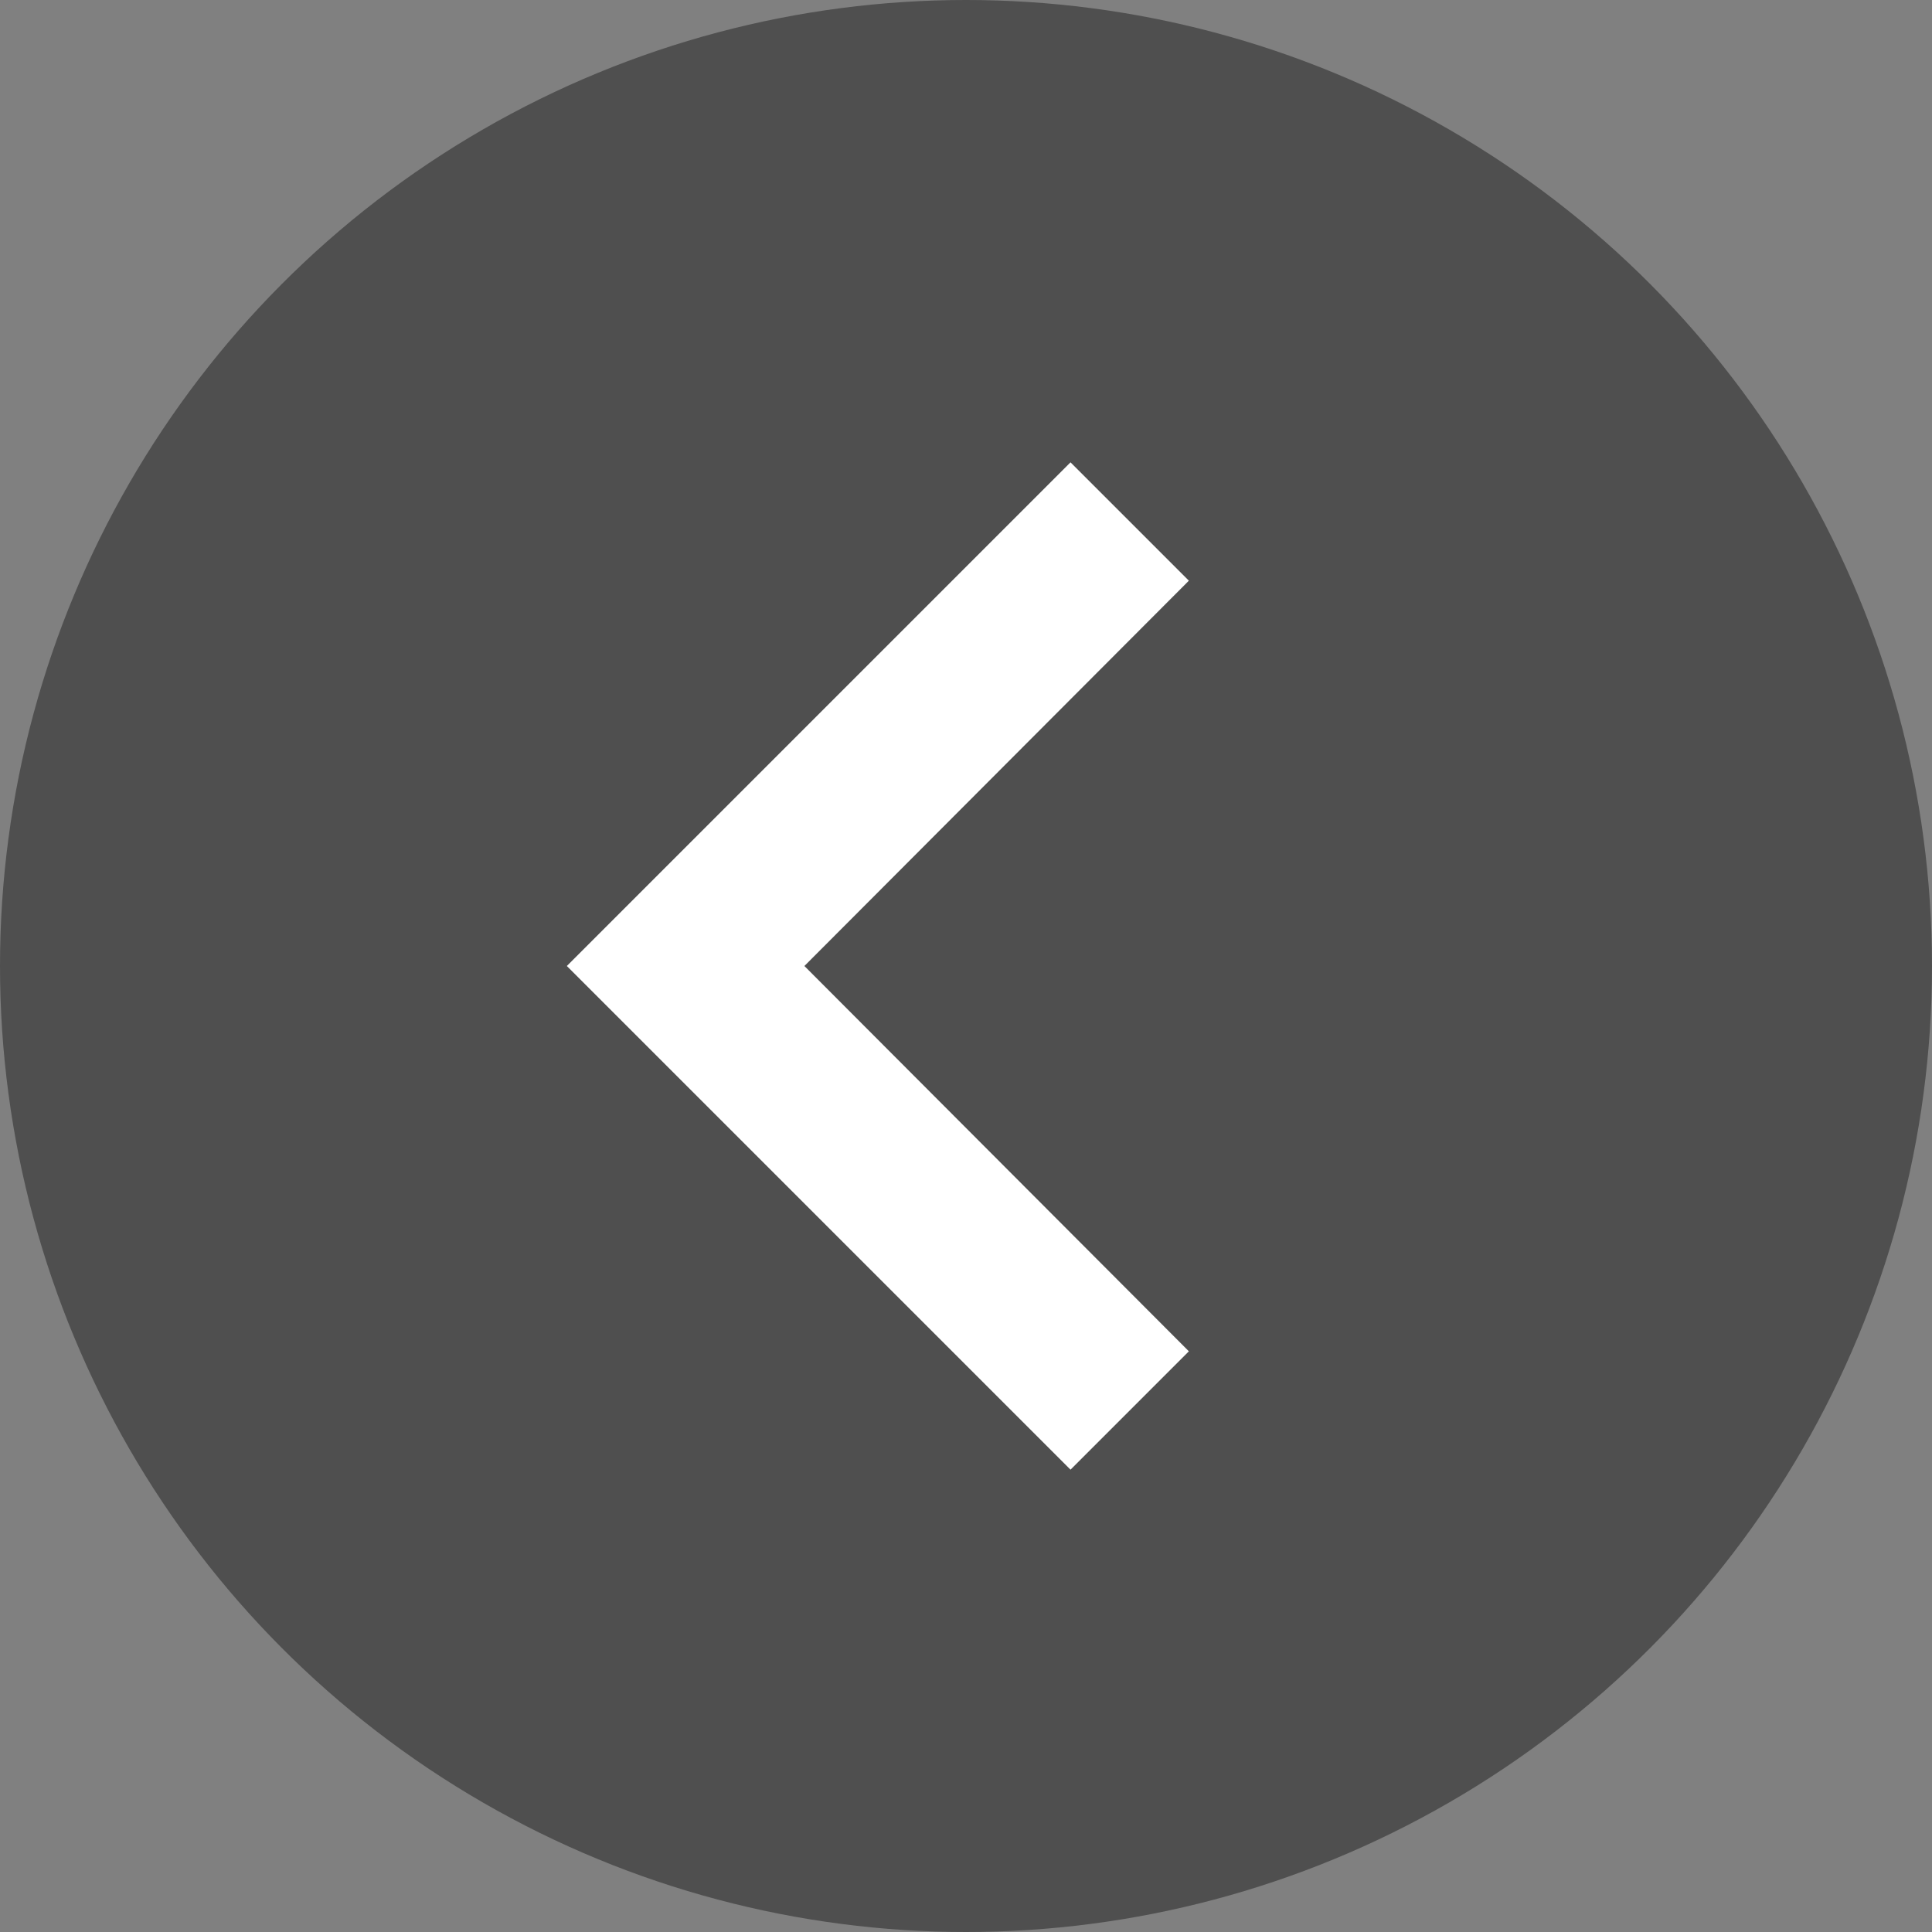 <svg xmlns="http://www.w3.org/2000/svg" viewBox="0 0 400 400">
	<rect x="0" y="0" width="400" height="400" fill="#808080" stroke="none"/>
	<circle fill="#4F4F4F" cx="200" cy="200" r="200"/>
	<polygon fill="#FFFFFF" points="246.142,279.775 166.542,200 246.142,120.225 221.638,95.72 117.357,200 221.638,304.281 "/>
</svg>
